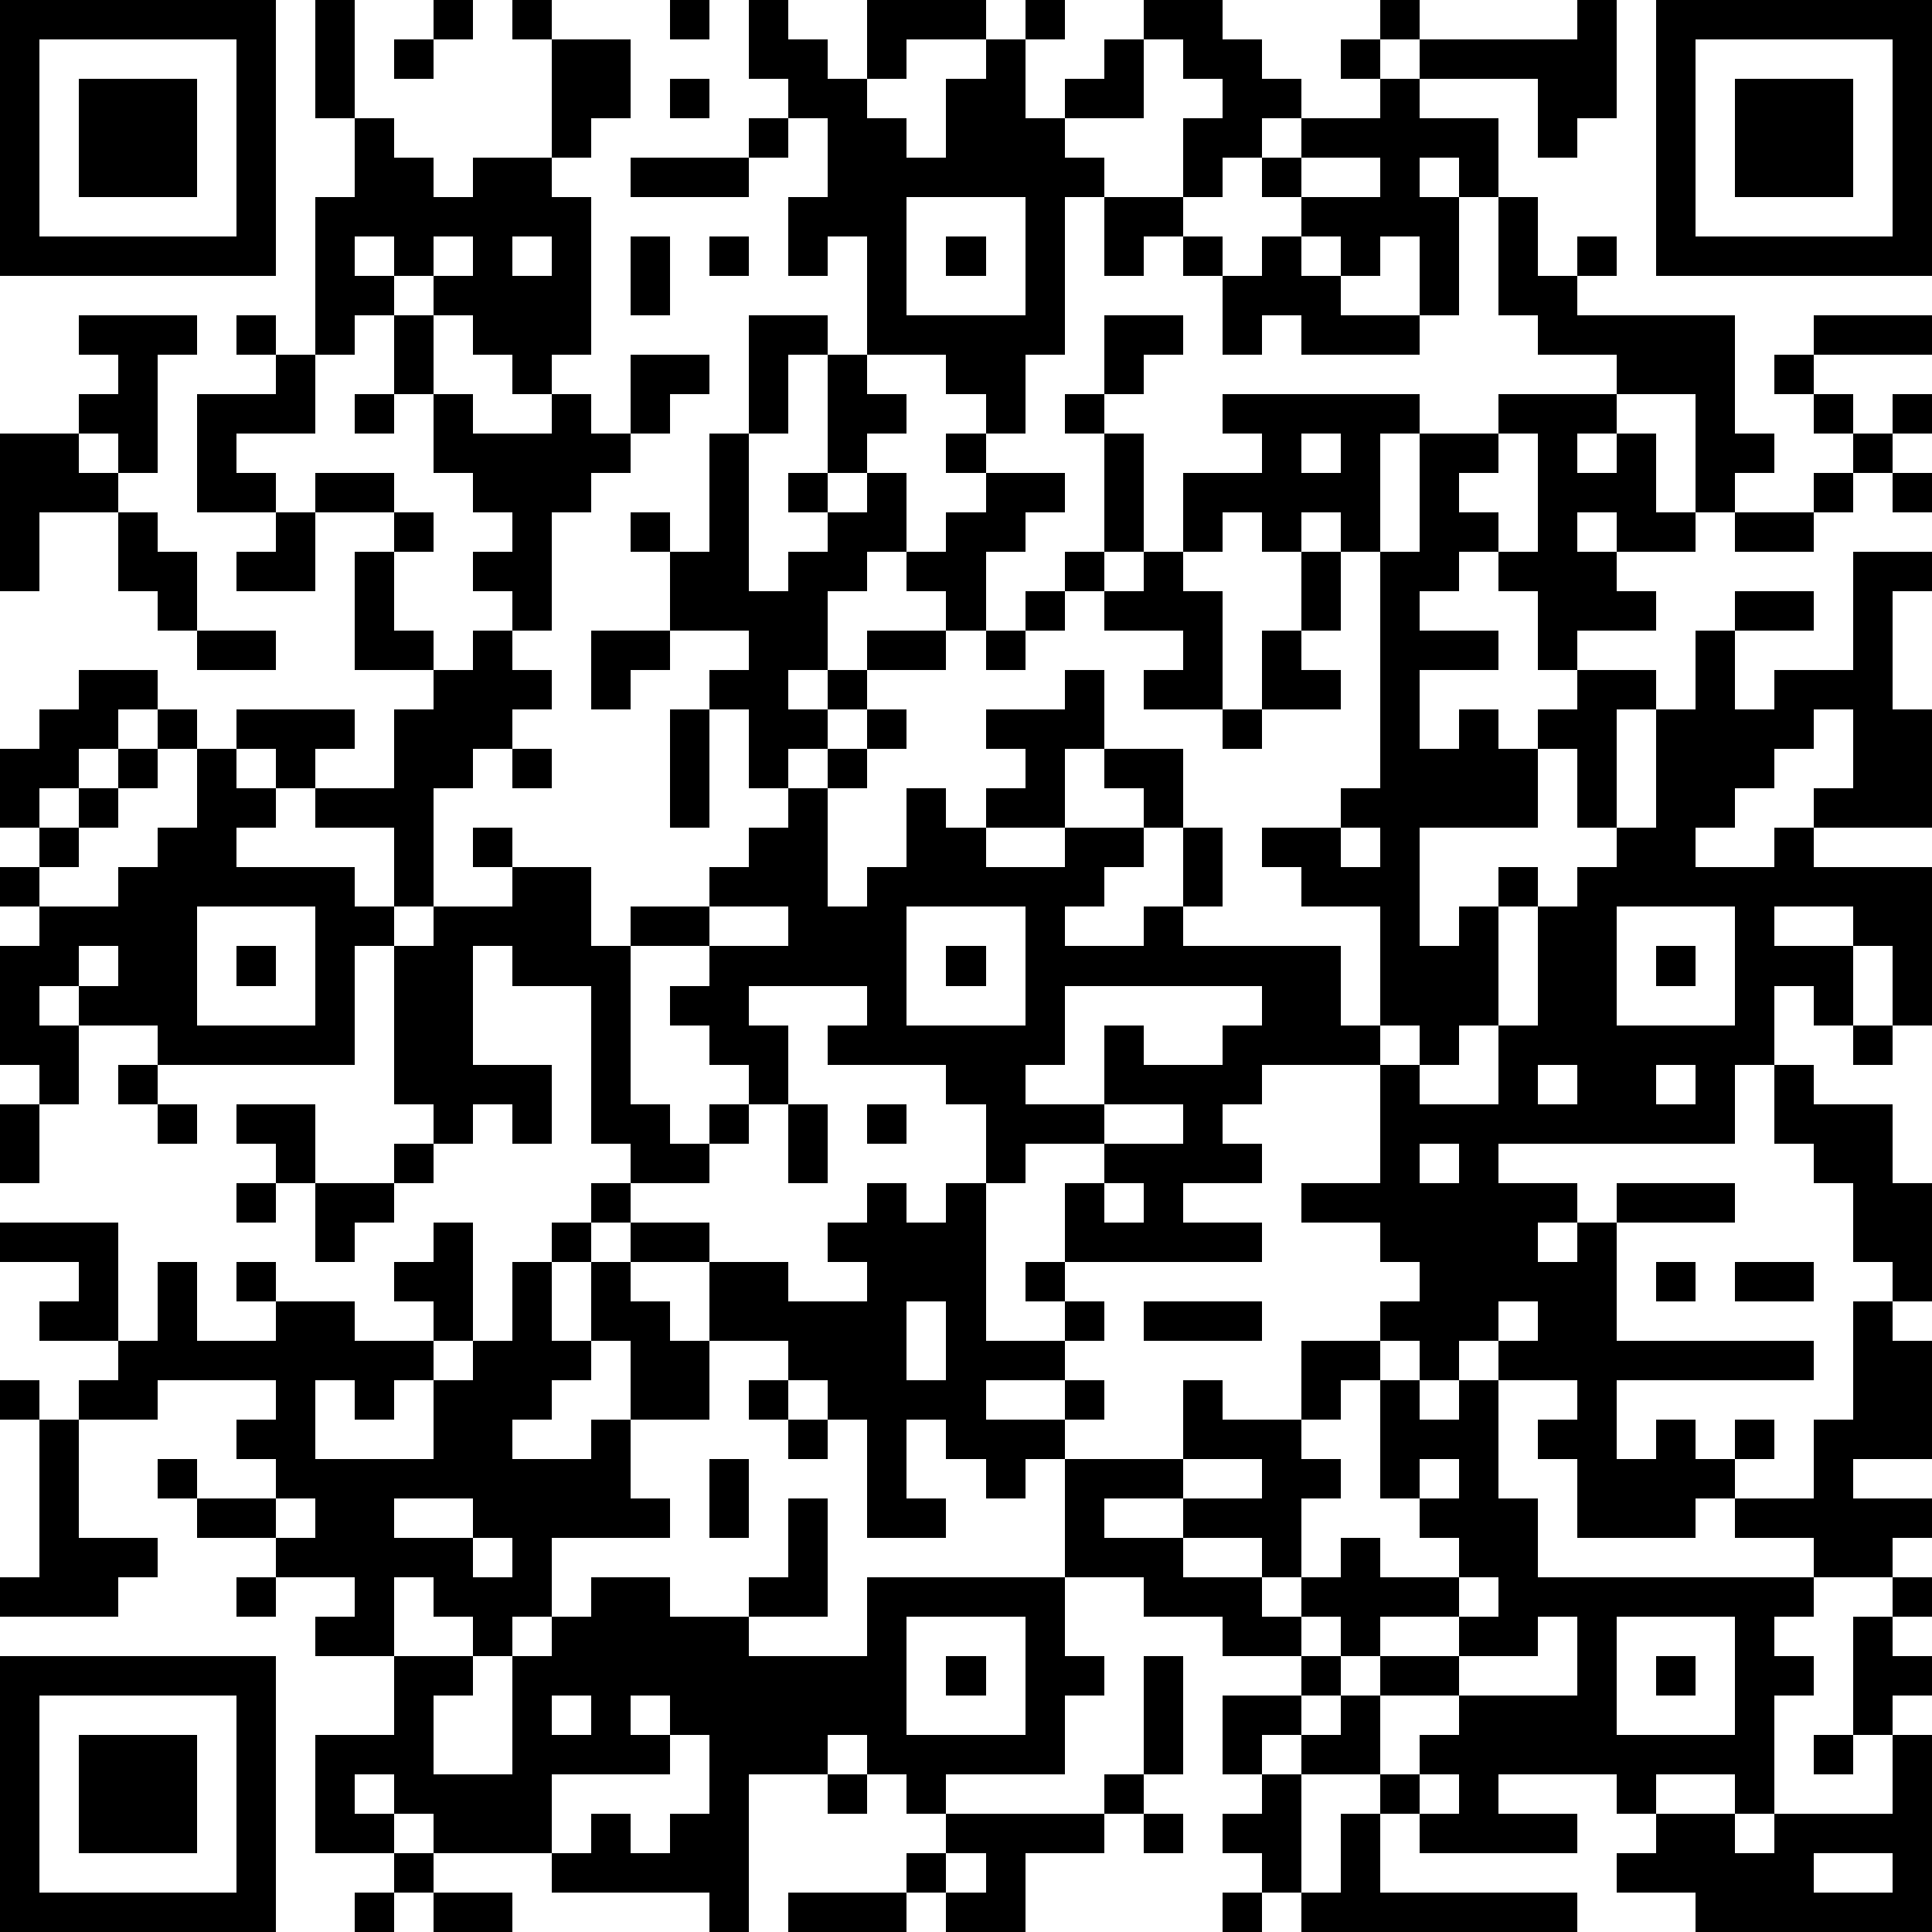 <?xml version="1.0" standalone="yes"?><svg version="1.1" xmlns="http://www.w3.org/2000/svg" xmlns:xlink="http://www.w3.org/1999/xlink" xmlns:ev="http://www.w3.org/2001/xml-events" width="196" height="196" shape-rendering="crispEdges"><path d="M0 0h7v7h-7zM8 0h1v3h-1zM11 0h1v1h-1zM13 0h1v1h-1zM17 0h1v1h-1zM19 0h1v1h1v1h1v-2h3v1h-2v1h-1v1h1v1h1v-2h1v-1h1v-1h1v1h-1v2h1v-1h1v-1h1v-1h2v1h1v1h1v1h-1v1h-1v1h-1v-2h1v-1h-1v-1h-1v2h-2v1h1v1h-1v4h-1v2h-1v-1h-1v-1h-2v-3h-1v1h-1v-2h1v-2h-1v-1h-1zM35 0h1v1h-1zM40 0h1v3h-1v1h-1v-2h-3v-1h4zM42 0h7v7h-7zM1 1v5h5v-5zM10 1h1v1h-1zM14 1h2v2h-1v1h-1zM34 1h1v1h-1zM43 1v5h5v-5zM2 2h3v3h-3zM17 2h1v1h-1zM35 2h1v1h2v2h-1v-1h-1v1h1v3h-1v-2h-1v1h-1v-1h-1v-1h-1v-1h1v-1h2zM44 2h3v3h-3zM9 3h1v1h1v1h1v-1h2v1h1v4h-1v1h-1v-1h-1v-1h-1v-1h-1v-1h-1v1h1v1h-1v1h-1v-4h1zM19 3h1v1h-1zM16 4h3v1h-3zM33 4v1h2v-1zM23 5v3h3v-3zM28 5h2v1h-1v1h-1zM38 5h1v2h1v-1h1v1h-1v1h4v3h1v1h-1v1h-1v-3h-2v-1h-2v-1h-1zM11 6v1h1v-1zM13 6v1h1v-1zM16 6h1v2h-1zM18 6h1v1h-1zM24 6h1v1h-1zM30 6h1v1h-1zM32 6h1v1h1v1h2v1h-3v-1h-1v1h-1v-2h1zM2 8h3v1h-1v3h-1v-1h-1v-1h1v-1h-1zM6 8h1v1h-1zM10 8h1v2h-1zM19 8h2v1h-1v2h-1zM28 8h2v1h-1v1h-1zM46 8h3v1h-3zM7 9h1v2h-2v1h1v1h-2v-3h2zM16 9h2v1h-1v1h-1zM21 9h1v1h1v1h-1v1h-1zM45 9h1v1h-1zM9 10h1v1h-1zM11 10h1v1h2v-1h1v1h1v1h-1v1h-1v3h-1v-1h-1v-1h1v-1h-1v-1h-1zM27 10h1v1h-1zM31 10h5v1h-1v3h-1v-1h-1v1h-1v-1h-1v1h-1v-2h2v-1h-1zM38 10h3v1h-1v1h1v-1h1v2h1v1h-2v-1h-1v1h1v1h1v1h-2v1h-1v-2h-1v-1h-1v1h-1v1h2v1h-2v2h1v-1h1v1h1v-1h1v-1h2v1h-1v3h-1v-2h-1v2h-3v3h1v-1h1v-1h1v1h-1v3h-1v1h-1v-1h-1v-3h-2v-1h-1v-1h2v-1h1v-6h1v-3h2zM46 10h1v1h-1zM48 10h1v1h-1zM0 11h2v1h1v1h-2v2h-1zM18 11h1v4h1v-1h1v-1h-1v-1h1v1h1v-1h1v2h-1v1h-1v2h-1v1h1v-1h1v-1h2v-1h-1v-1h1v-1h1v-1h-1v-1h1v1h2v1h-1v1h-1v2h-1v1h-2v1h-1v1h-1v1h-1v-2h-1v-1h1v-1h-2v-2h-1v-1h1v1h1zM28 11h1v3h-1zM33 11v1h1v-1zM38 11v1h-1v1h1v1h1v-3zM47 11h1v1h-1zM8 12h2v1h-2zM46 12h1v1h-1zM48 12h1v1h-1zM3 13h1v1h1v2h-1v-1h-1zM7 13h1v2h-2v-1h1zM10 13h1v1h-1zM44 13h2v1h-2zM9 14h1v2h1v1h-2zM27 14h1v1h-1zM29 14h1v1h1v3h-2v-1h1v-1h-2v-1h1zM33 14h1v2h-1zM47 14h2v1h-1v3h1v3h-3v-1h1v-2h-1v1h-1v1h-1v1h-1v1h2v-1h1v1h3v4h-1v-2h-1v-1h-2v1h2v2h-1v-1h-1v2h-1v2h-6v1h2v1h-1v1h1v-1h1v-1h3v1h-3v3h5v1h-5v2h1v-1h1v1h1v-1h1v1h-1v1h-1v1h-3v-2h-1v-1h1v-1h-2v-1h-1v1h-1v-1h-1v-1h1v-1h-1v-1h-2v-1h2v-3h-3v1h-1v1h1v1h-2v1h2v1h-5v-2h1v-1h-2v1h-1v-2h-1v-1h-3v-1h1v-1h-3v1h1v2h-1v-1h-1v-1h-1v-1h1v-1h-2v-1h2v-1h1v-1h1v-1h1v-1h1v-1h1v1h-1v1h-1v3h1v-1h1v-2h1v1h1v-1h1v-1h-1v-1h2v-1h1v2h-1v2h-2v1h2v-1h2v-1h-1v-1h2v2h-1v1h-1v1h-1v1h2v-1h1v-2h1v2h-1v1h4v2h1v1h1v1h2v-2h1v-3h1v-1h1v-1h1v-3h1v-2h1v-1h2v1h-2v2h1v-1h2zM26 15h1v1h-1zM5 16h2v1h-2zM12 16h1v1h1v1h-1v1h-1v1h-1v3h-1v-2h-2v-1h-1v-1h-1v-1h3v1h-1v1h2v-2h1v-1h1zM15 16h2v1h-1v1h-1zM25 16h1v1h-1zM32 16h1v1h1v1h-2zM2 17h2v1h-1v1h-1v1h-1v1h-1v-2h1v-1h1zM4 18h1v1h-1zM17 18h1v3h-1zM31 18h1v1h-1zM3 19h1v1h-1zM5 19h1v1h1v1h-1v1h3v1h1v1h-1v3h-5v-1h-2v-1h-1v1h1v2h-1v-1h-1v-3h1v-1h-1v-1h1v-1h1v-1h1v1h-1v1h-1v1h2v-1h1v-1h1zM13 19h1v1h-1zM12 21h1v1h-1zM34 21v1h1v-1zM13 22h2v2h1v4h1v1h1v-1h1v1h-1v1h-2v-1h-1v-4h-2v-1h-1v3h2v2h-1v-1h-1v1h-1v-1h-1v-4h1v-1h2zM5 23v3h3v-3zM18 23v1h2v-1zM23 23v3h3v-3zM41 23v3h3v-3zM2 24v1h1v-1zM6 24h1v1h-1zM24 24h1v1h-1zM42 24h1v1h-1zM27 25v2h-1v1h2v-2h1v1h2v-1h1v-1zM47 26h1v1h-1zM3 27h1v1h-1zM39 27v1h1v-1zM42 27v1h1v-1zM45 27h1v1h2v2h1v3h-1v-1h-1v-2h-1v-1h-1zM0 28h1v2h-1zM4 28h1v1h-1zM6 28h2v2h-1v-1h-1zM20 28h1v2h-1zM22 28h1v1h-1zM28 28v1h2v-1zM10 29h1v1h-1zM36 29v1h1v-1zM6 30h1v1h-1zM8 30h2v1h-1v1h-1zM15 30h1v1h-1zM22 30h1v1h1v-1h1v4h2v-1h-1v-1h1v1h1v1h-1v1h-2v1h2v-1h1v1h-1v1h-1v1h-1v-1h-1v-1h-1v2h1v1h-2v-3h-1v-1h-1v-1h-2v-2h-2v-1h2v1h2v1h2v-1h-1v-1h1zM28 30v1h1v-1zM0 31h3v3h-2v-1h1v-1h-2zM11 31h1v3h-1v-1h-1v-1h1zM14 31h1v1h-1zM4 32h1v2h2v-1h-1v-1h1v1h2v1h2v1h-1v1h-1v-1h-1v2h3v-2h1v-1h1v-2h1v2h1v-2h1v1h1v1h1v2h-2v-2h-1v1h-1v1h-1v1h2v-1h1v2h1v1h-3v2h-1v1h-1v-1h-1v-1h-1v2h-2v-1h1v-1h-2v-1h-2v-1h-1v-1h1v1h2v-1h-1v-1h1v-1h-3v1h-2v-1h1v-1h1zM42 32h1v1h-1zM44 32h2v1h-2zM23 33v2h1v-2zM29 33h3v1h-3zM38 33v1h1v-1zM47 33h1v1h1v3h-2v1h2v1h-1v1h-2v-1h-2v-1h2v-2h1zM33 34h2v1h-1v1h-1zM0 35h1v1h-1zM19 35h1v1h-1zM30 35h1v1h2v1h1v1h-1v2h-1v-1h-2v-1h-2v1h2v1h2v1h1v-1h1v-1h1v1h2v-1h-1v-1h-1v-3h1v1h1v-1h1v3h1v2h7v1h-1v1h1v1h-1v3h-1v-1h-2v1h-1v-1h-3v1h2v1h-4v-1h-1v-1h-2v-1h-1v1h-1v-2h2v-1h-2v-1h-2v-1h-2v-3h3zM1 36h1v3h2v1h-1v1h-3v-1h1zM20 36h1v1h-1zM18 37h1v2h-1zM30 37v1h2v-1zM36 37v1h1v-1zM7 38v1h1v-1zM10 38v1h2v-1zM20 38h1v3h-2v-1h1zM12 39v1h1v-1zM6 40h1v1h-1zM15 40h2v1h2v1h3v-2h5v2h1v1h-1v2h-3v1h-1v-1h-1v-1h-1v1h-2v4h-1v-1h-4v-1h-3v-1h-1v-1h-1v1h1v1h-2v-3h2v-2h2v1h-1v2h2v-3h1v-1h1zM37 40v1h-2v1h-1v-1h-1v1h1v1h-1v1h1v-1h1v-1h2v-1h1v-1zM48 40h1v1h-1zM23 41v3h3v-3zM39 41v1h-2v1h-2v2h1v-1h1v-1h3v-2zM41 41v3h3v-3zM47 41h1v1h1v1h-1v1h-1zM0 42h7v7h-7zM24 42h1v1h-1zM29 42h1v3h-1zM42 42h1v1h-1zM1 43v5h5v-5zM14 43v1h1v-1zM16 43v1h1v-1zM2 44h3v3h-3zM17 44v1h-3v2h1v-1h1v1h1v-1h1v-2zM46 44h1v1h-1zM48 44h1v5h-6v-1h-2v-1h1v-1h2v1h1v-1h3zM21 45h1v1h-1zM28 45h1v1h-1zM32 45h1v3h-1v-1h-1v-1h1zM36 45v1h1v-1zM24 46h4v1h-2v2h-2v-1h-1v-1h1zM29 46h1v1h-1zM34 46h1v2h5v1h-7v-1h1zM10 47h1v1h-1zM24 47v1h1v-1zM46 47v1h2v-1zM9 48h1v1h-1zM11 48h2v1h-2zM20 48h3v1h-3zM31 48h1v1h-1z" style="fill:#000" transform="translate(0,0) scale(4)"/></svg>